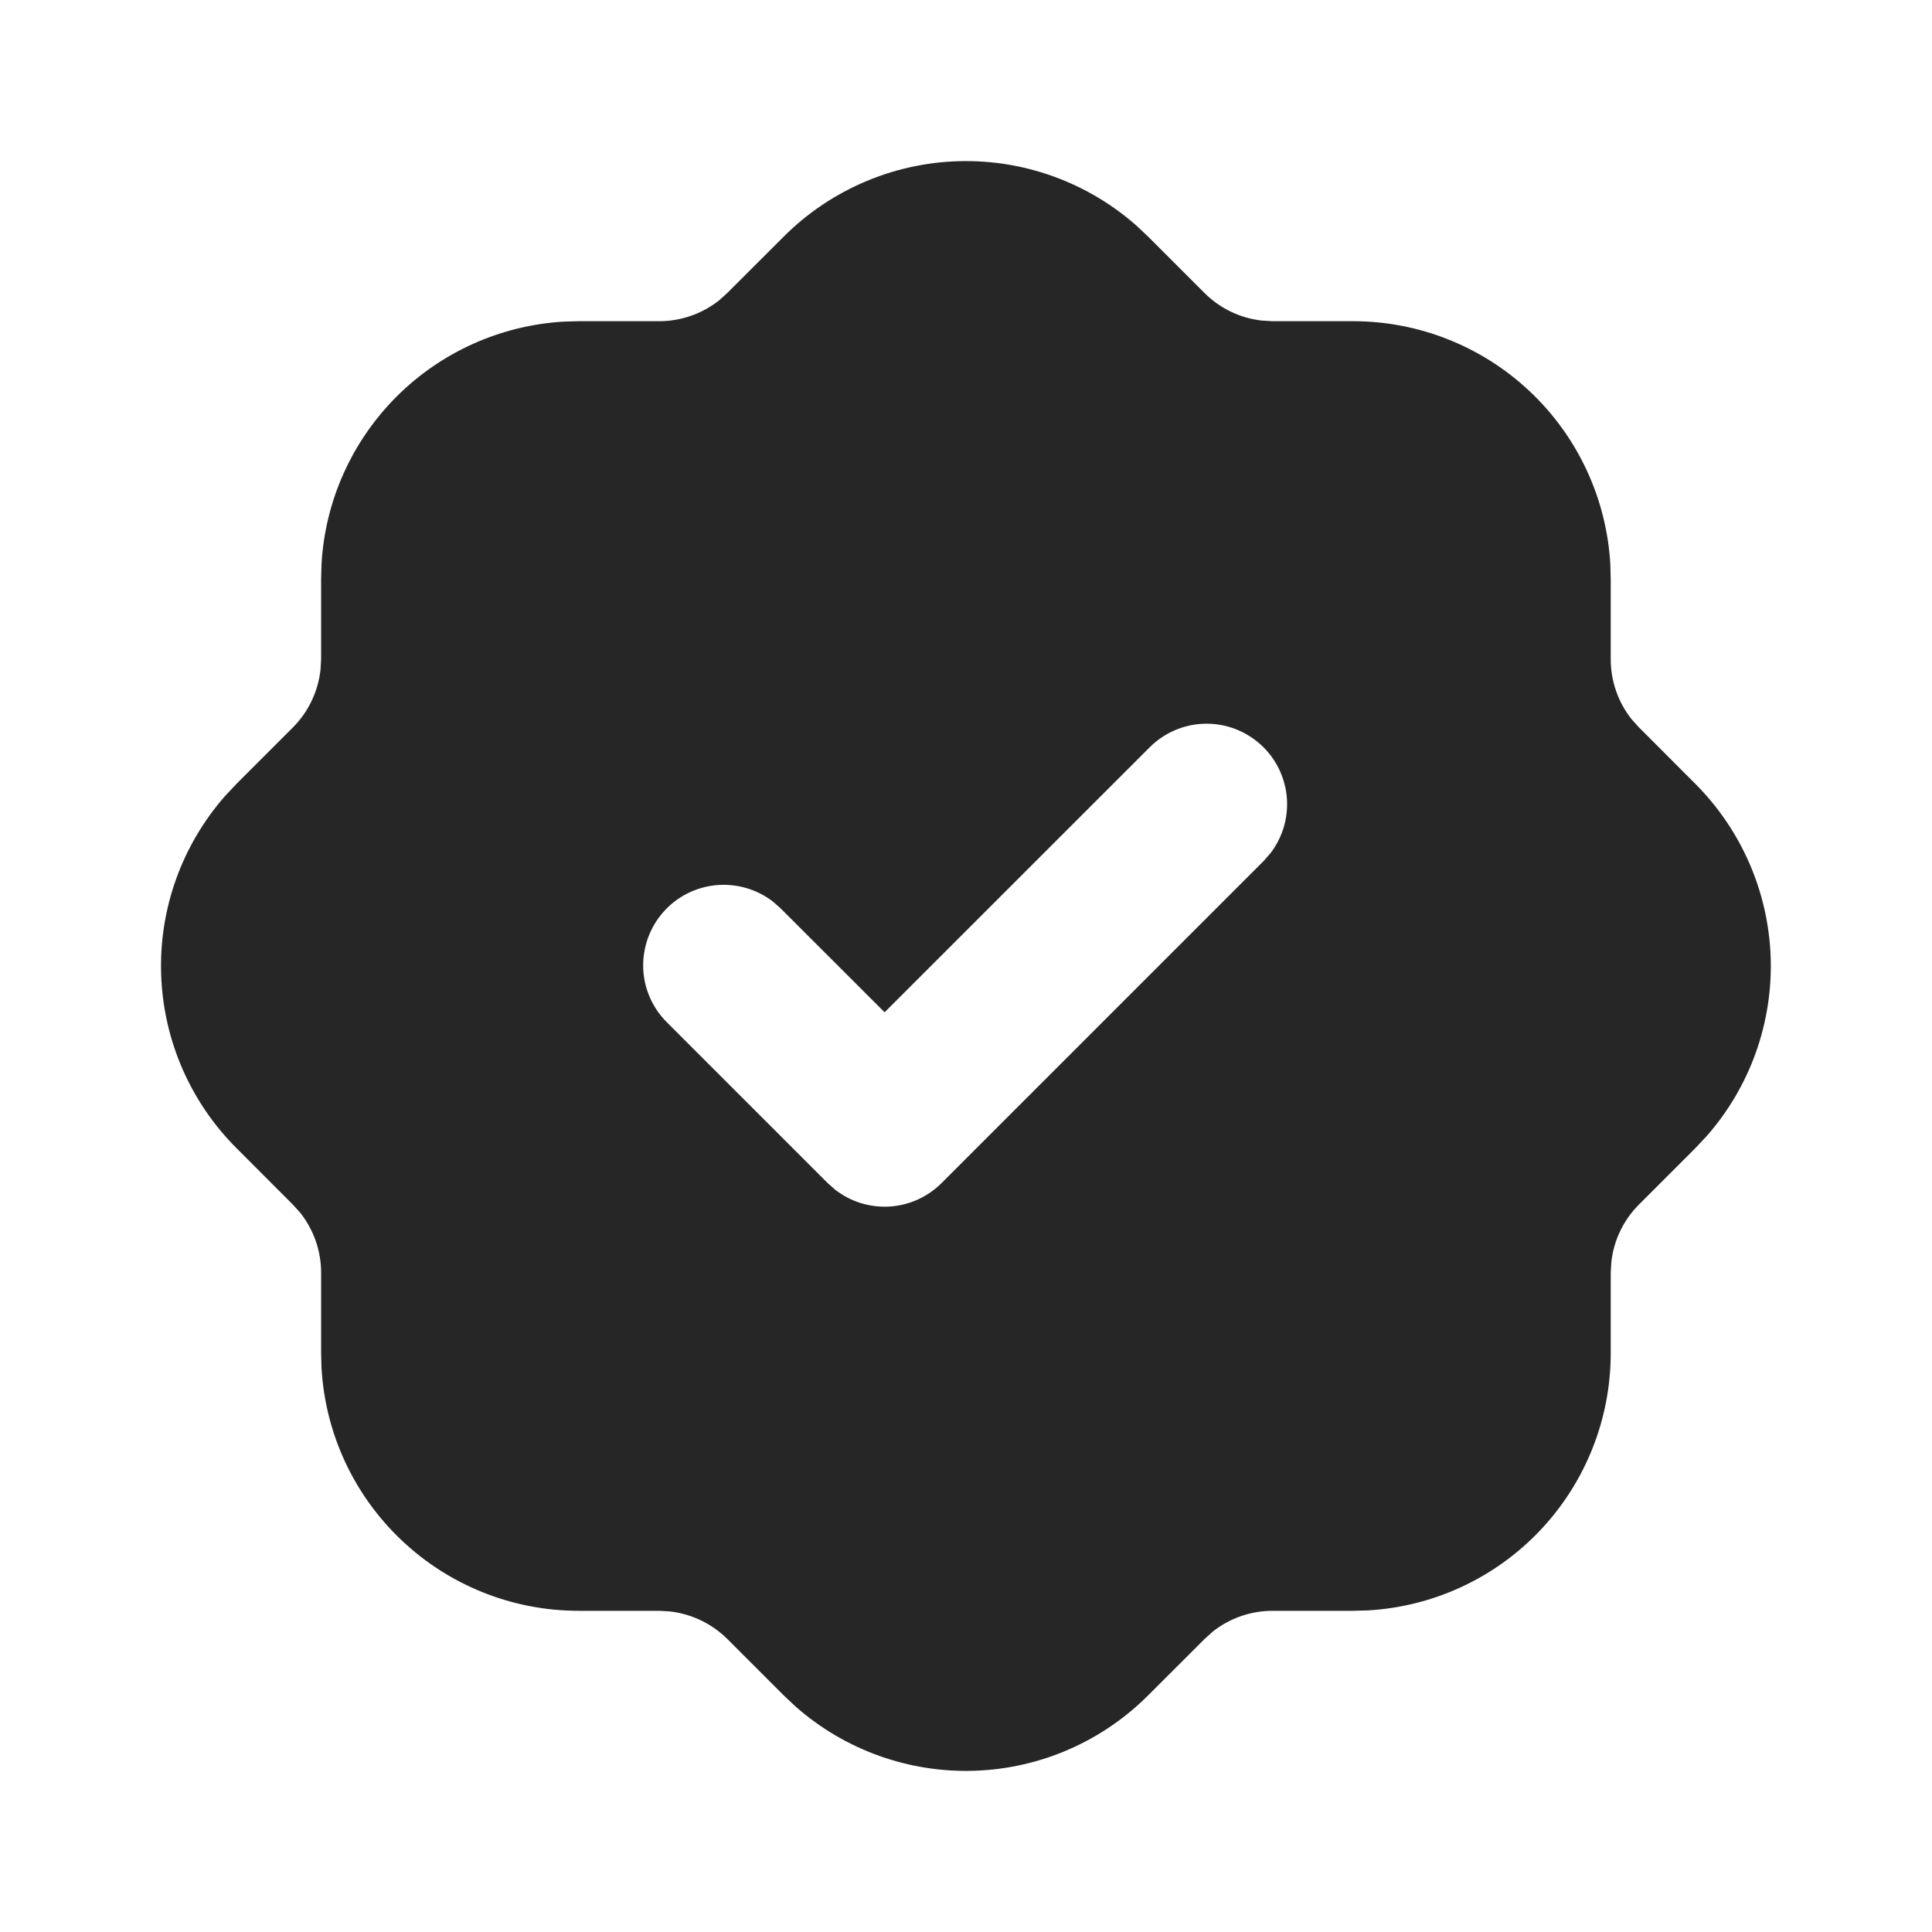 <?xml version="1.0" encoding="utf-8"?>
<svg xmlns="http://www.w3.org/2000/svg" fill="none" height="100%" overflow="visible" preserveAspectRatio="none" style="display: block;" viewBox="0 0 24 24" width="100%">
<g id="Frame">
<path d="M11.999 2.001C12.777 2.001 13.528 2.285 14.112 2.798L14.266 2.943L14.964 3.641C15.155 3.831 15.405 3.952 15.674 3.982L15.809 3.99H16.809C17.626 3.99 18.412 4.303 19.006 4.864C19.6 5.425 19.957 6.192 20.004 7.008L20.009 7.19V8.19C20.009 8.46 20.101 8.723 20.267 8.933L20.357 9.033L21.054 9.731C21.631 10.306 21.968 11.079 21.996 11.893C22.023 12.707 21.739 13.501 21.201 14.113L21.056 14.267L20.358 14.965C20.167 15.157 20.047 15.407 20.017 15.675L20.009 15.81V16.81C20.009 17.627 19.696 18.414 19.135 19.008C18.574 19.602 17.807 19.959 16.991 20.005L16.809 20.01H15.809C15.539 20.01 15.277 20.101 15.066 20.268L14.966 20.358L14.268 21.055C13.693 21.633 12.92 21.97 12.106 21.997C11.292 22.024 10.498 21.74 9.886 21.202L9.732 21.057L9.034 20.359C8.842 20.169 8.592 20.049 8.324 20.018L8.189 20.01H7.189C6.371 20.01 5.585 19.698 4.991 19.136C4.397 18.575 4.04 17.808 3.994 16.992L3.989 16.81V15.81C3.989 15.54 3.898 15.279 3.731 15.067L3.641 14.967L2.944 14.269C2.366 13.695 2.029 12.921 2.002 12.107C1.974 11.293 2.259 10.499 2.797 9.887L2.942 9.733L3.64 9.035C3.83 8.844 3.95 8.593 3.981 8.325L3.989 8.19V7.19L3.994 7.008C4.038 6.224 4.37 5.483 4.926 4.927C5.481 4.372 6.222 4.04 7.007 3.995L7.189 3.99H8.189C8.458 3.99 8.72 3.899 8.932 3.732L9.032 3.642L9.73 2.945C10.027 2.646 10.381 2.409 10.77 2.247C11.159 2.085 11.577 2.001 11.999 2.001ZM15.696 9.283C15.508 9.096 15.254 8.99 14.989 8.99C14.723 8.99 14.469 9.096 14.282 9.283L10.989 12.575L9.696 11.283L9.602 11.2C9.401 11.045 9.148 10.972 8.895 10.996C8.642 11.02 8.408 11.139 8.24 11.33C8.072 11.52 7.983 11.768 7.99 12.022C7.998 12.276 8.102 12.517 8.282 12.697L10.282 14.697L10.376 14.78C10.568 14.929 10.808 15.003 11.051 14.988C11.294 14.973 11.524 14.869 11.696 14.697L15.696 10.697L15.779 10.603C15.928 10.411 16.002 10.171 15.987 9.927C15.971 9.684 15.868 9.455 15.696 9.283Z" fill="#262626" id="Vector"/>
</g>
</svg>